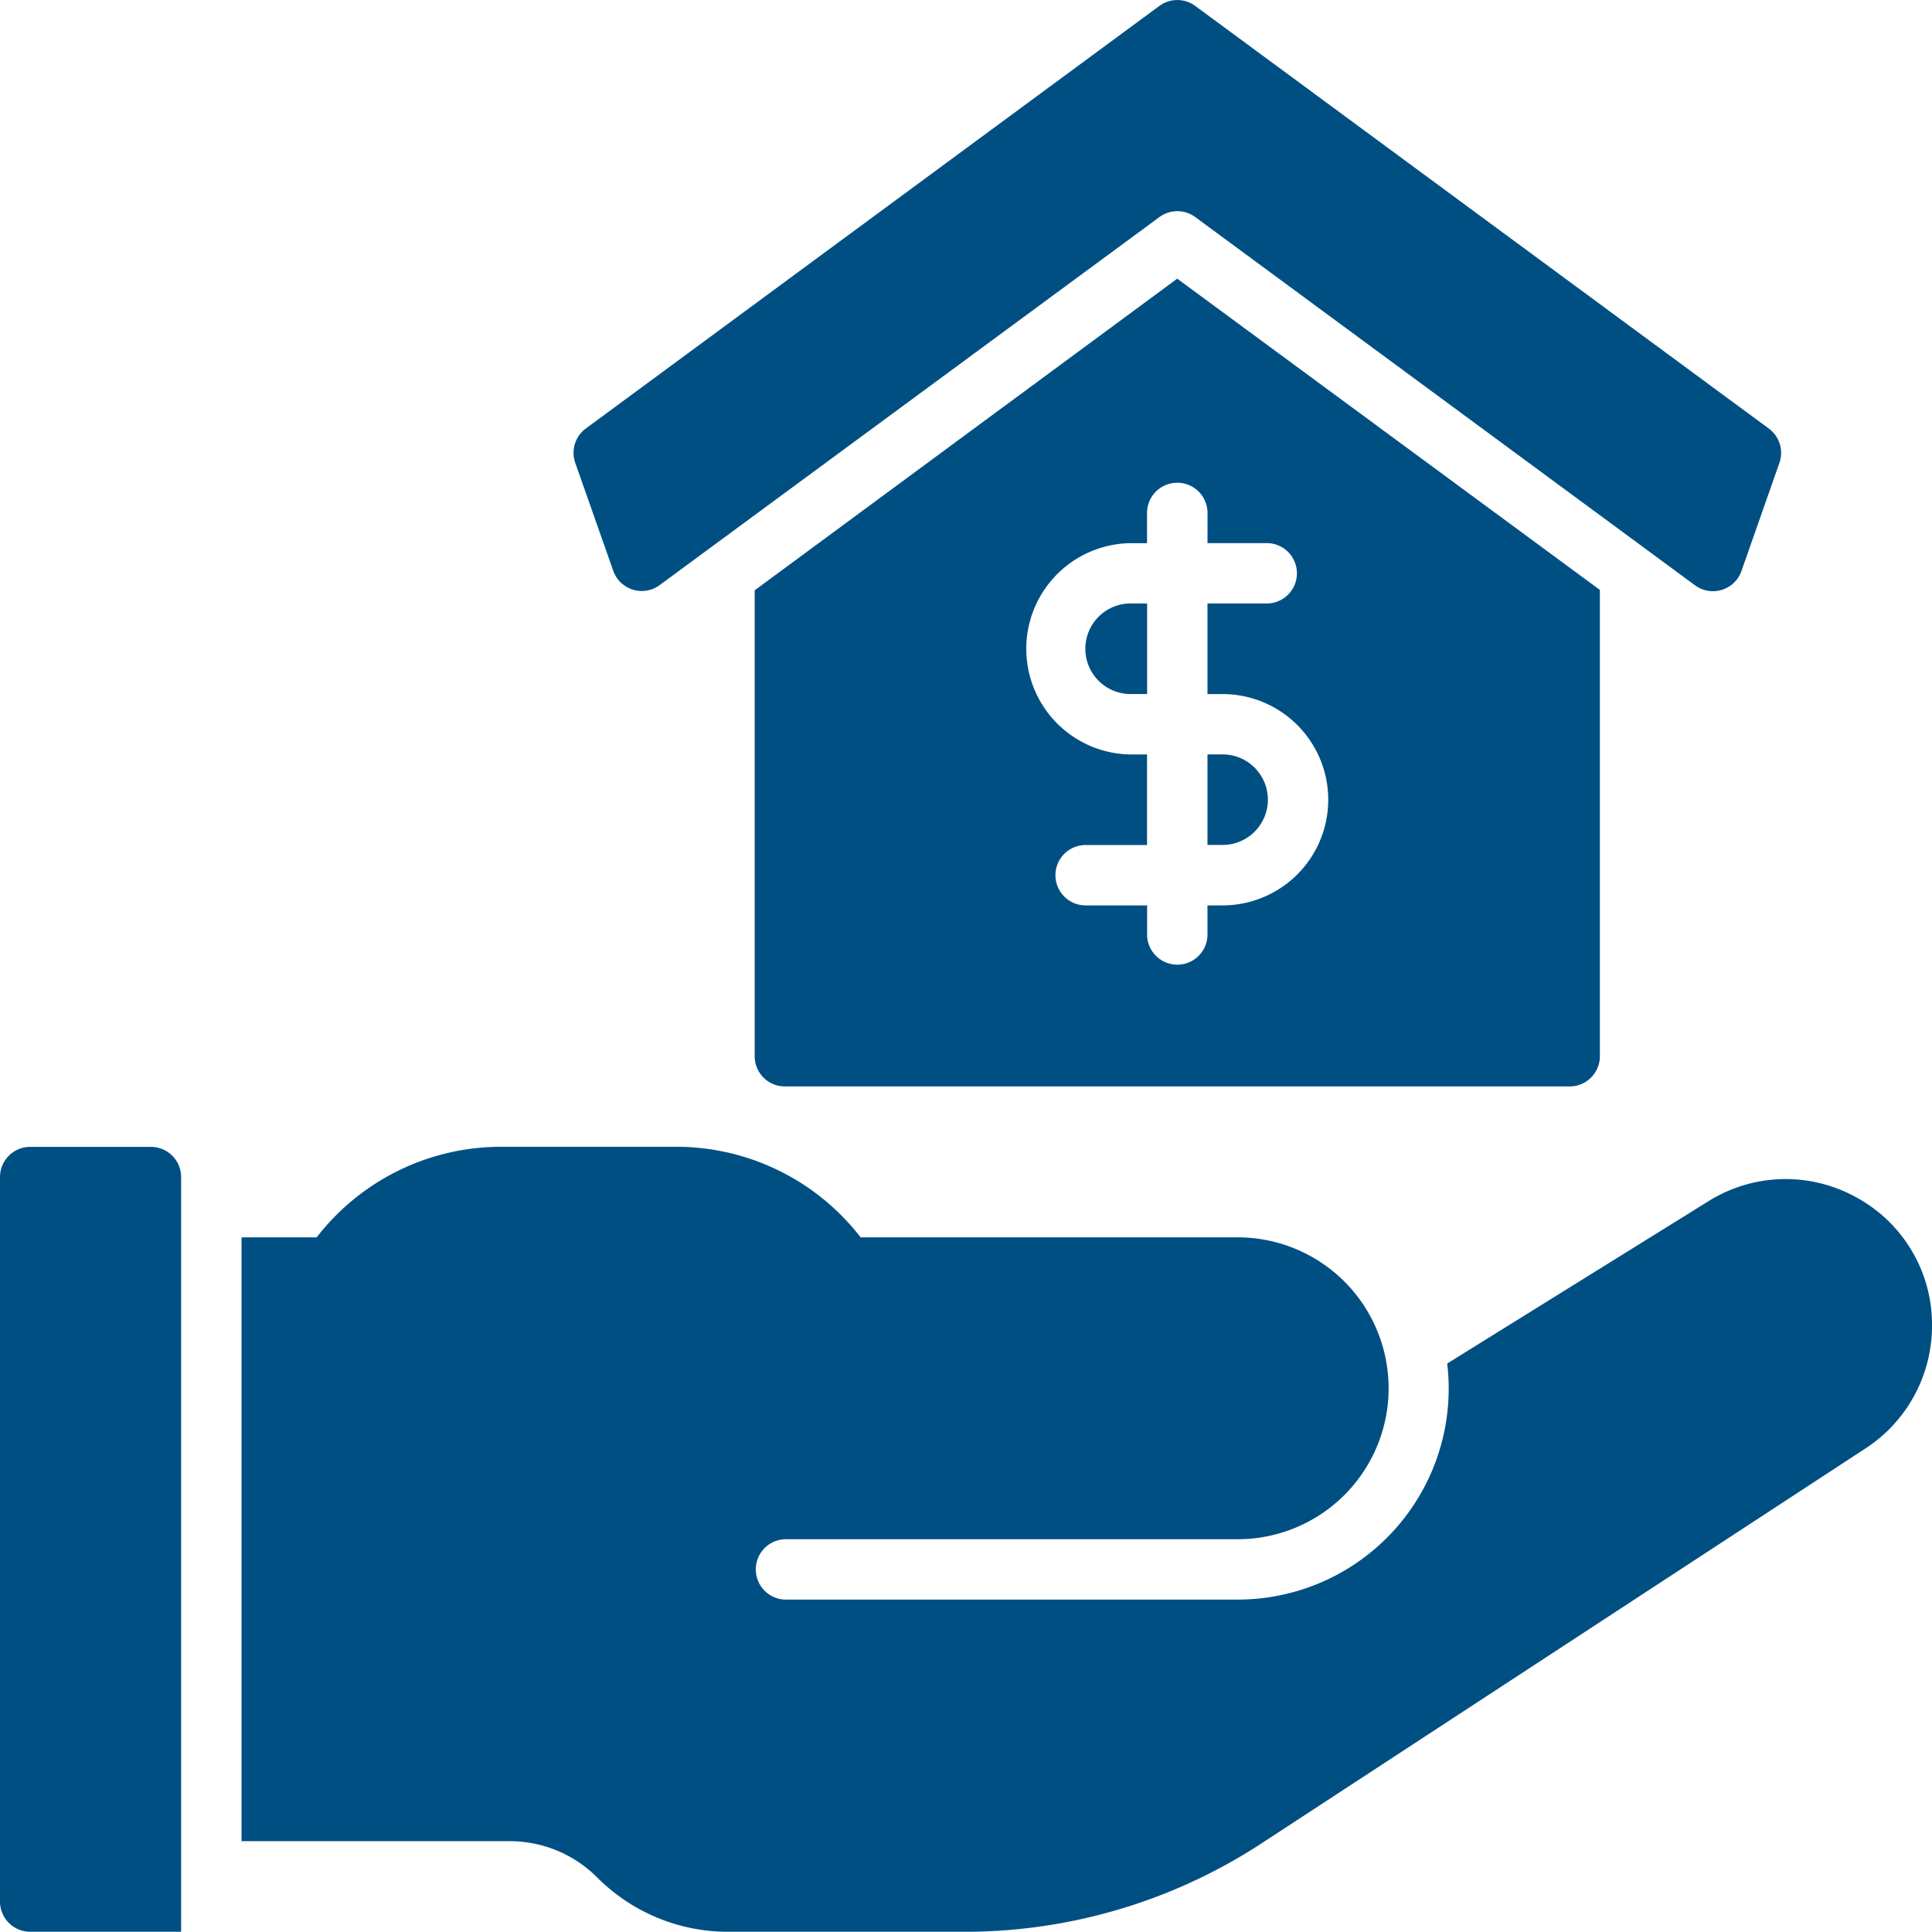 <svg xmlns="http://www.w3.org/2000/svg" width="46.444" height="46.438" viewBox="0 0 46.444 46.438">
  <g id="noun-mortgage-3803231" transform="translate(155 76.991)">
    <g id="Group_106419" data-name="Group 106419" transform="translate(-155 -76.991)">
      <path id="Path_67675" data-name="Path 67675" d="M27.213,14.516h.363v2.177h-.363a1.089,1.089,0,1,1,0-2.177Zm3.266,4.717a1.089,1.089,0,0,0-1.089-1.089h-.363v2.177h.363a1.089,1.089,0,0,0,1.089-1.089ZM28.3,6.708l10.16,7.482V25.4a.726.726,0,0,1-.726.726H18.868a.726.726,0,0,1-.726-.726V14.2Zm0,4.906a.726.726,0,0,0-.726.726v.726h-.363a2.54,2.54,0,0,0,0,5.08h.363v2.177H26.125a.726.726,0,1,0,0,1.451h1.451V22.5a.726.726,0,0,0,1.451,0v-.726h.363a2.54,2.54,0,1,0,0-5.08h-.363V14.516h1.451a.726.726,0,0,0,0-1.451H29.028v-.726A.726.726,0,0,0,28.3,11.614ZM14.742,13.73a.726.726,0,0,0,1.115.345L27.872,5.227a.726.726,0,0,1,.861,0l12.015,8.853a.726.726,0,0,0,1.115-.344l.913-2.6a.726.726,0,0,0-.254-.824L28.732.151a.726.726,0,0,0-.861,0L14.083,10.31a.726.726,0,0,0-.255.824ZM3.628,27.579H.726A.726.726,0,0,0,0,28.3V45.721a.726.726,0,0,0,.726.726H4.354V28.3A.726.726,0,0,0,3.628,27.579ZM44.637,28.8a3.5,3.5,0,0,0-3.57.087l-6.277,3.9a5.073,5.073,0,0,1-5.036,5.675H18.868a.726.726,0,0,1,0-1.451H29.753a3.628,3.628,0,1,0,0-7.257H20.689a5.6,5.6,0,0,0-4.441-2.177H12.054a5.6,5.6,0,0,0-4.441,2.177H5.806V44.27H12.25a2.964,2.964,0,0,1,2.112.878,4.443,4.443,0,0,0,3.142,1.3h5.675a13.045,13.045,0,0,0,7.148-2.126l14.528-9.5a3.517,3.517,0,0,0,1.589-2.946A3.476,3.476,0,0,0,44.637,28.8Z" transform="translate(0 -0.009)" fill="#004f82"/>
    </g>
  </g>
</svg>
